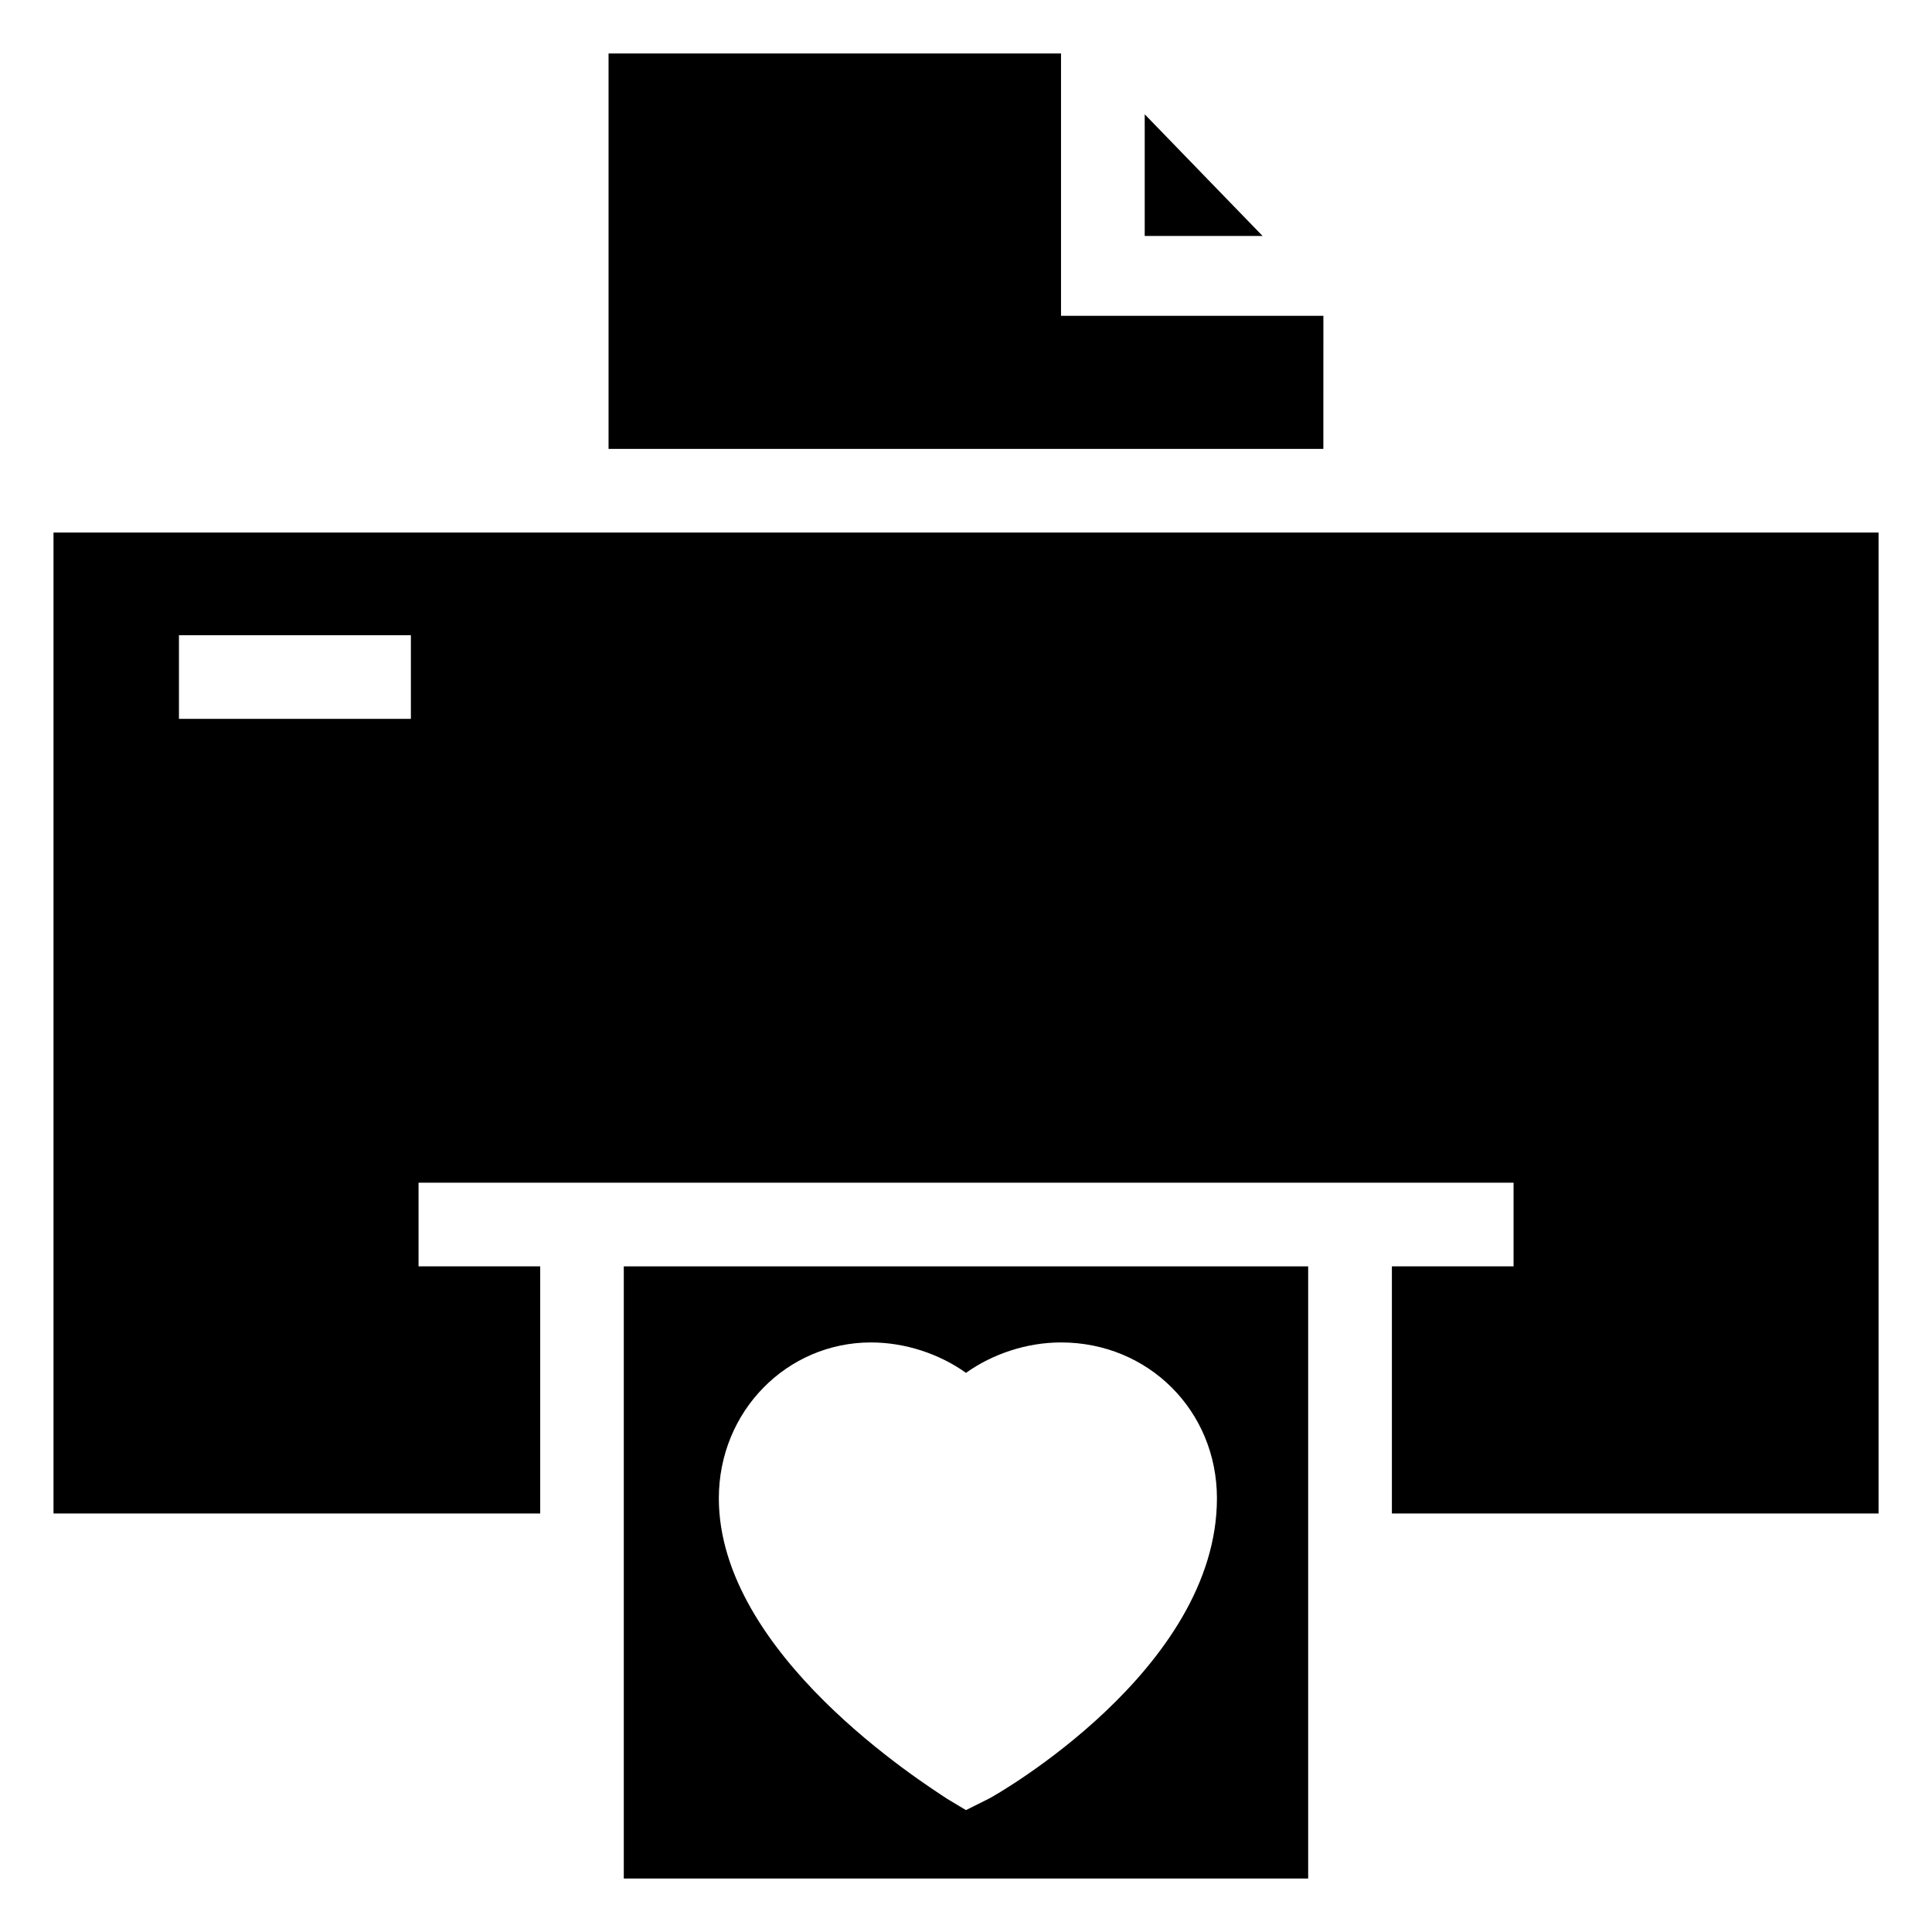 <?xml version="1.0" encoding="UTF-8"?>
<!-- Uploaded to: SVG Repo, www.svgrepo.com, Generator: SVG Repo Mixer Tools -->
<svg fill="#000000" width="800px" height="800px" version="1.1" viewBox="144 144 512 512" xmlns="http://www.w3.org/2000/svg">
 <g>
  <path d="m447.36 174.29v32.242h31.238z"/>
  <path d="m309.31 641.83h181.37v-162.23h-181.37zm65.496-142.07c9.07 0 18.137 3.023 25.191 8.062 7.055-5.039 16.121-8.062 25.191-8.062 23.176 0 41.312 18.137 41.312 41.312 0 45.344-58.441 78.594-60.457 79.602l-6.047 3.023-5.039-3.023c-6.047-4.031-60.457-38.289-60.457-79.602 0-23.176 18.137-41.312 40.305-41.312z"/>
  <path d="m494.71 227.7h-69.527v-69.523h-119.91v104.79h189.43z"/>
  <path d="m515.88 285.13h-357.7v259.96h128.98v-65.496h-32.242v-22.168h290.19v22.168h-32.242v65.496h128.97v-259.96zm-262.99 49.375h-61.465v-22.168h61.465z"/>
 </g>
</svg>